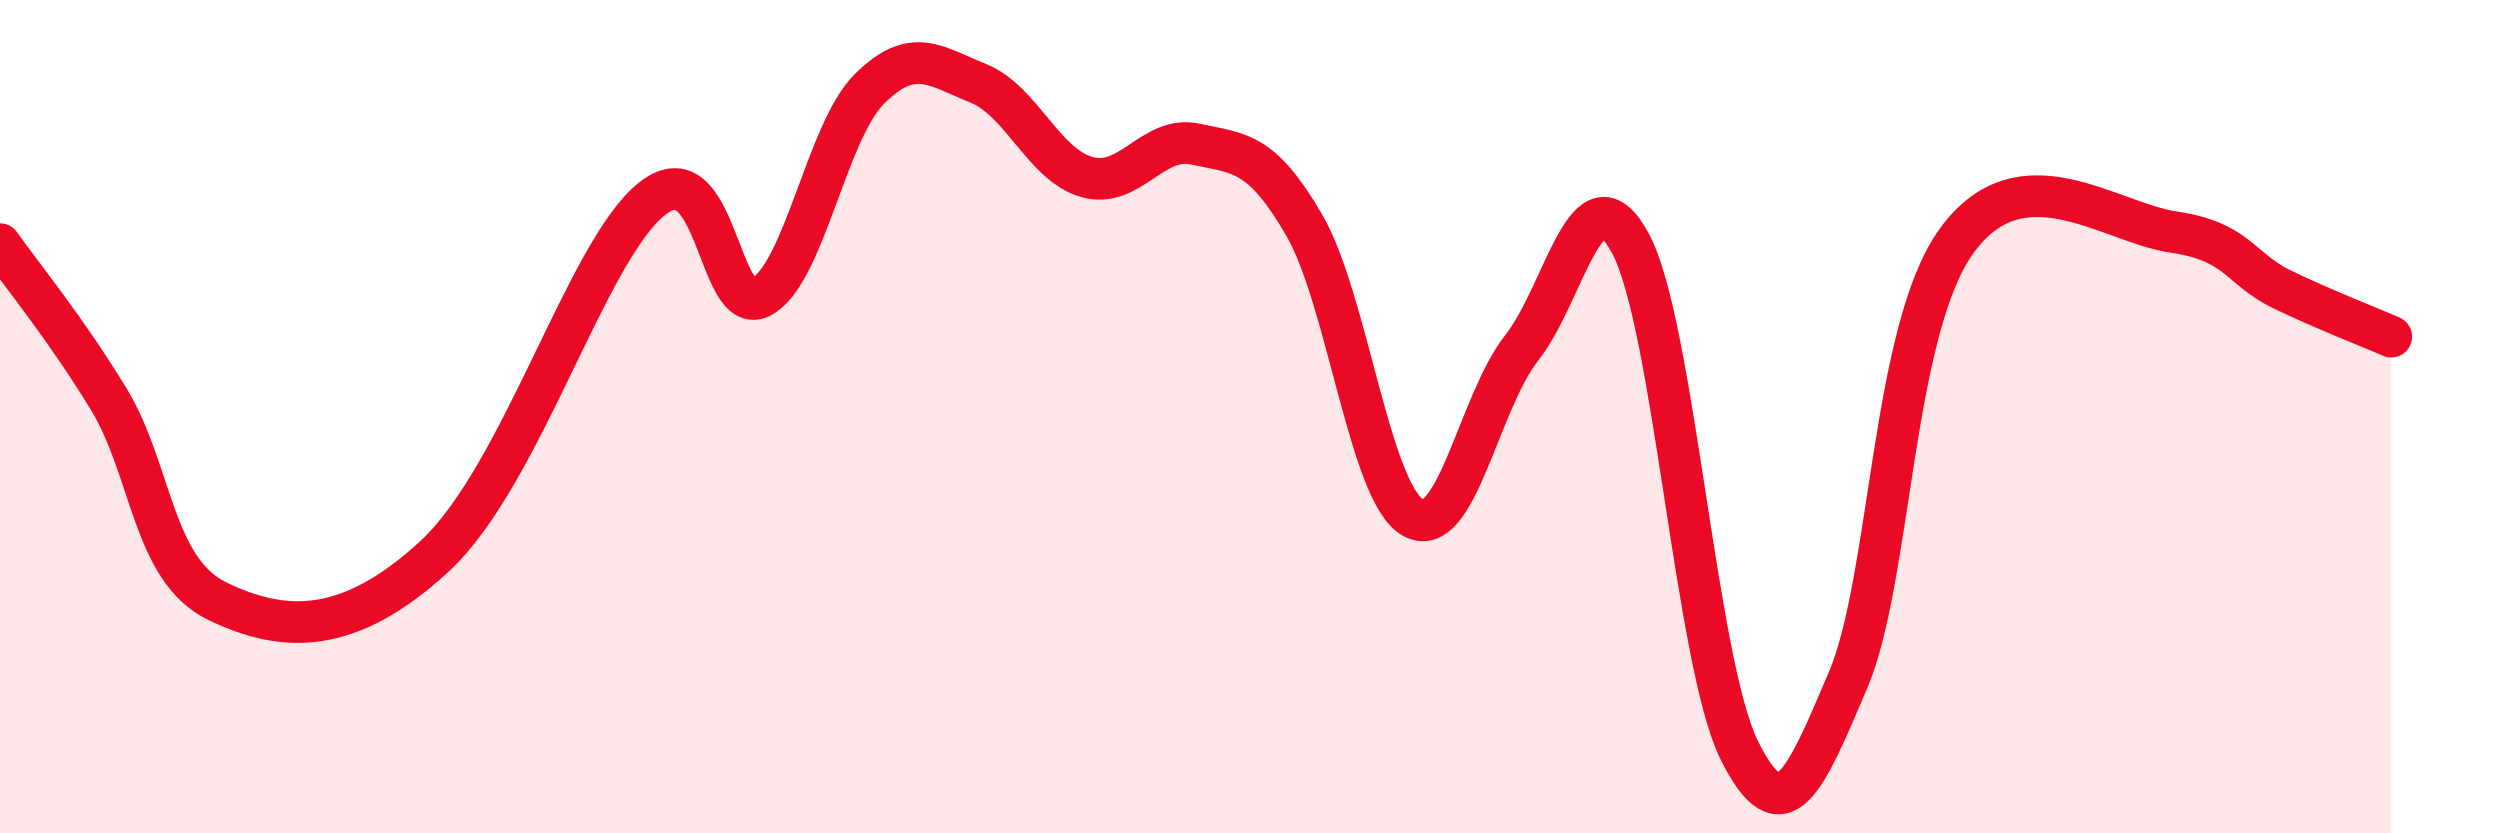
    <svg width="60" height="20" viewBox="0 0 60 20" xmlns="http://www.w3.org/2000/svg">
      <path
        d="M 0,5.86 C 0.52,6.6 1.57,7.87 2.61,9.58 C 3.65,11.29 3.66,13.68 5.22,14.43 C 6.78,15.18 8.34,15.28 10.43,13.35 C 12.52,11.42 14.08,6.01 15.65,4.77 C 17.22,3.53 17.22,7.66 18.26,7.13 C 19.3,6.6 19.83,3.16 20.87,2.13 C 21.91,1.1 22.44,1.58 23.48,2 C 24.52,2.42 25.05,3.96 26.09,4.25 C 27.13,4.54 27.66,3.23 28.7,3.46 C 29.74,3.69 30.26,3.61 31.3,5.4 C 32.34,7.19 32.87,11.83 33.91,12.42 C 34.95,13.01 35.48,9.67 36.52,8.35 C 37.56,7.03 38.09,3.91 39.13,5.84 C 40.17,7.77 40.7,15.9 41.74,18 C 42.78,20.1 43.31,18.77 44.35,16.33 C 45.39,13.89 45.4,7.93 46.96,5.78 C 48.52,3.63 50.61,5.34 52.17,5.57 C 53.73,5.8 53.74,6.45 54.78,6.95 C 55.82,7.45 56.87,7.85 57.39,8.08L57.39 20L0 20Z"
        fill="#EB0A25"
        opacity="0.1"
        stroke-linecap="round"
        stroke-linejoin="round"
      />
      <path
        d="M 0,5.86 C 0.52,6.6 1.57,7.87 2.61,9.58 C 3.65,11.29 3.66,13.68 5.22,14.43 C 6.78,15.18 8.34,15.28 10.43,13.35 C 12.52,11.42 14.08,6.01 15.65,4.77 C 17.22,3.53 17.22,7.66 18.26,7.13 C 19.3,6.6 19.83,3.16 20.87,2.13 C 21.91,1.1 22.44,1.58 23.48,2 C 24.52,2.42 25.05,3.96 26.09,4.25 C 27.13,4.54 27.66,3.23 28.7,3.46 C 29.74,3.69 30.26,3.61 31.3,5.4 C 32.34,7.19 32.87,11.83 33.91,12.42 C 34.95,13.01 35.48,9.67 36.52,8.35 C 37.56,7.03 38.09,3.91 39.13,5.84 C 40.17,7.77 40.7,15.9 41.74,18 C 42.78,20.1 43.31,18.77 44.35,16.33 C 45.39,13.89 45.4,7.93 46.96,5.78 C 48.52,3.63 50.61,5.34 52.17,5.57 C 53.73,5.8 53.74,6.45 54.78,6.95 C 55.82,7.45 56.87,7.85 57.39,8.08"
        stroke="#EB0A25"
        stroke-width="1"
        fill="none"
        stroke-linecap="round"
        stroke-linejoin="round"
      />
    </svg>
  